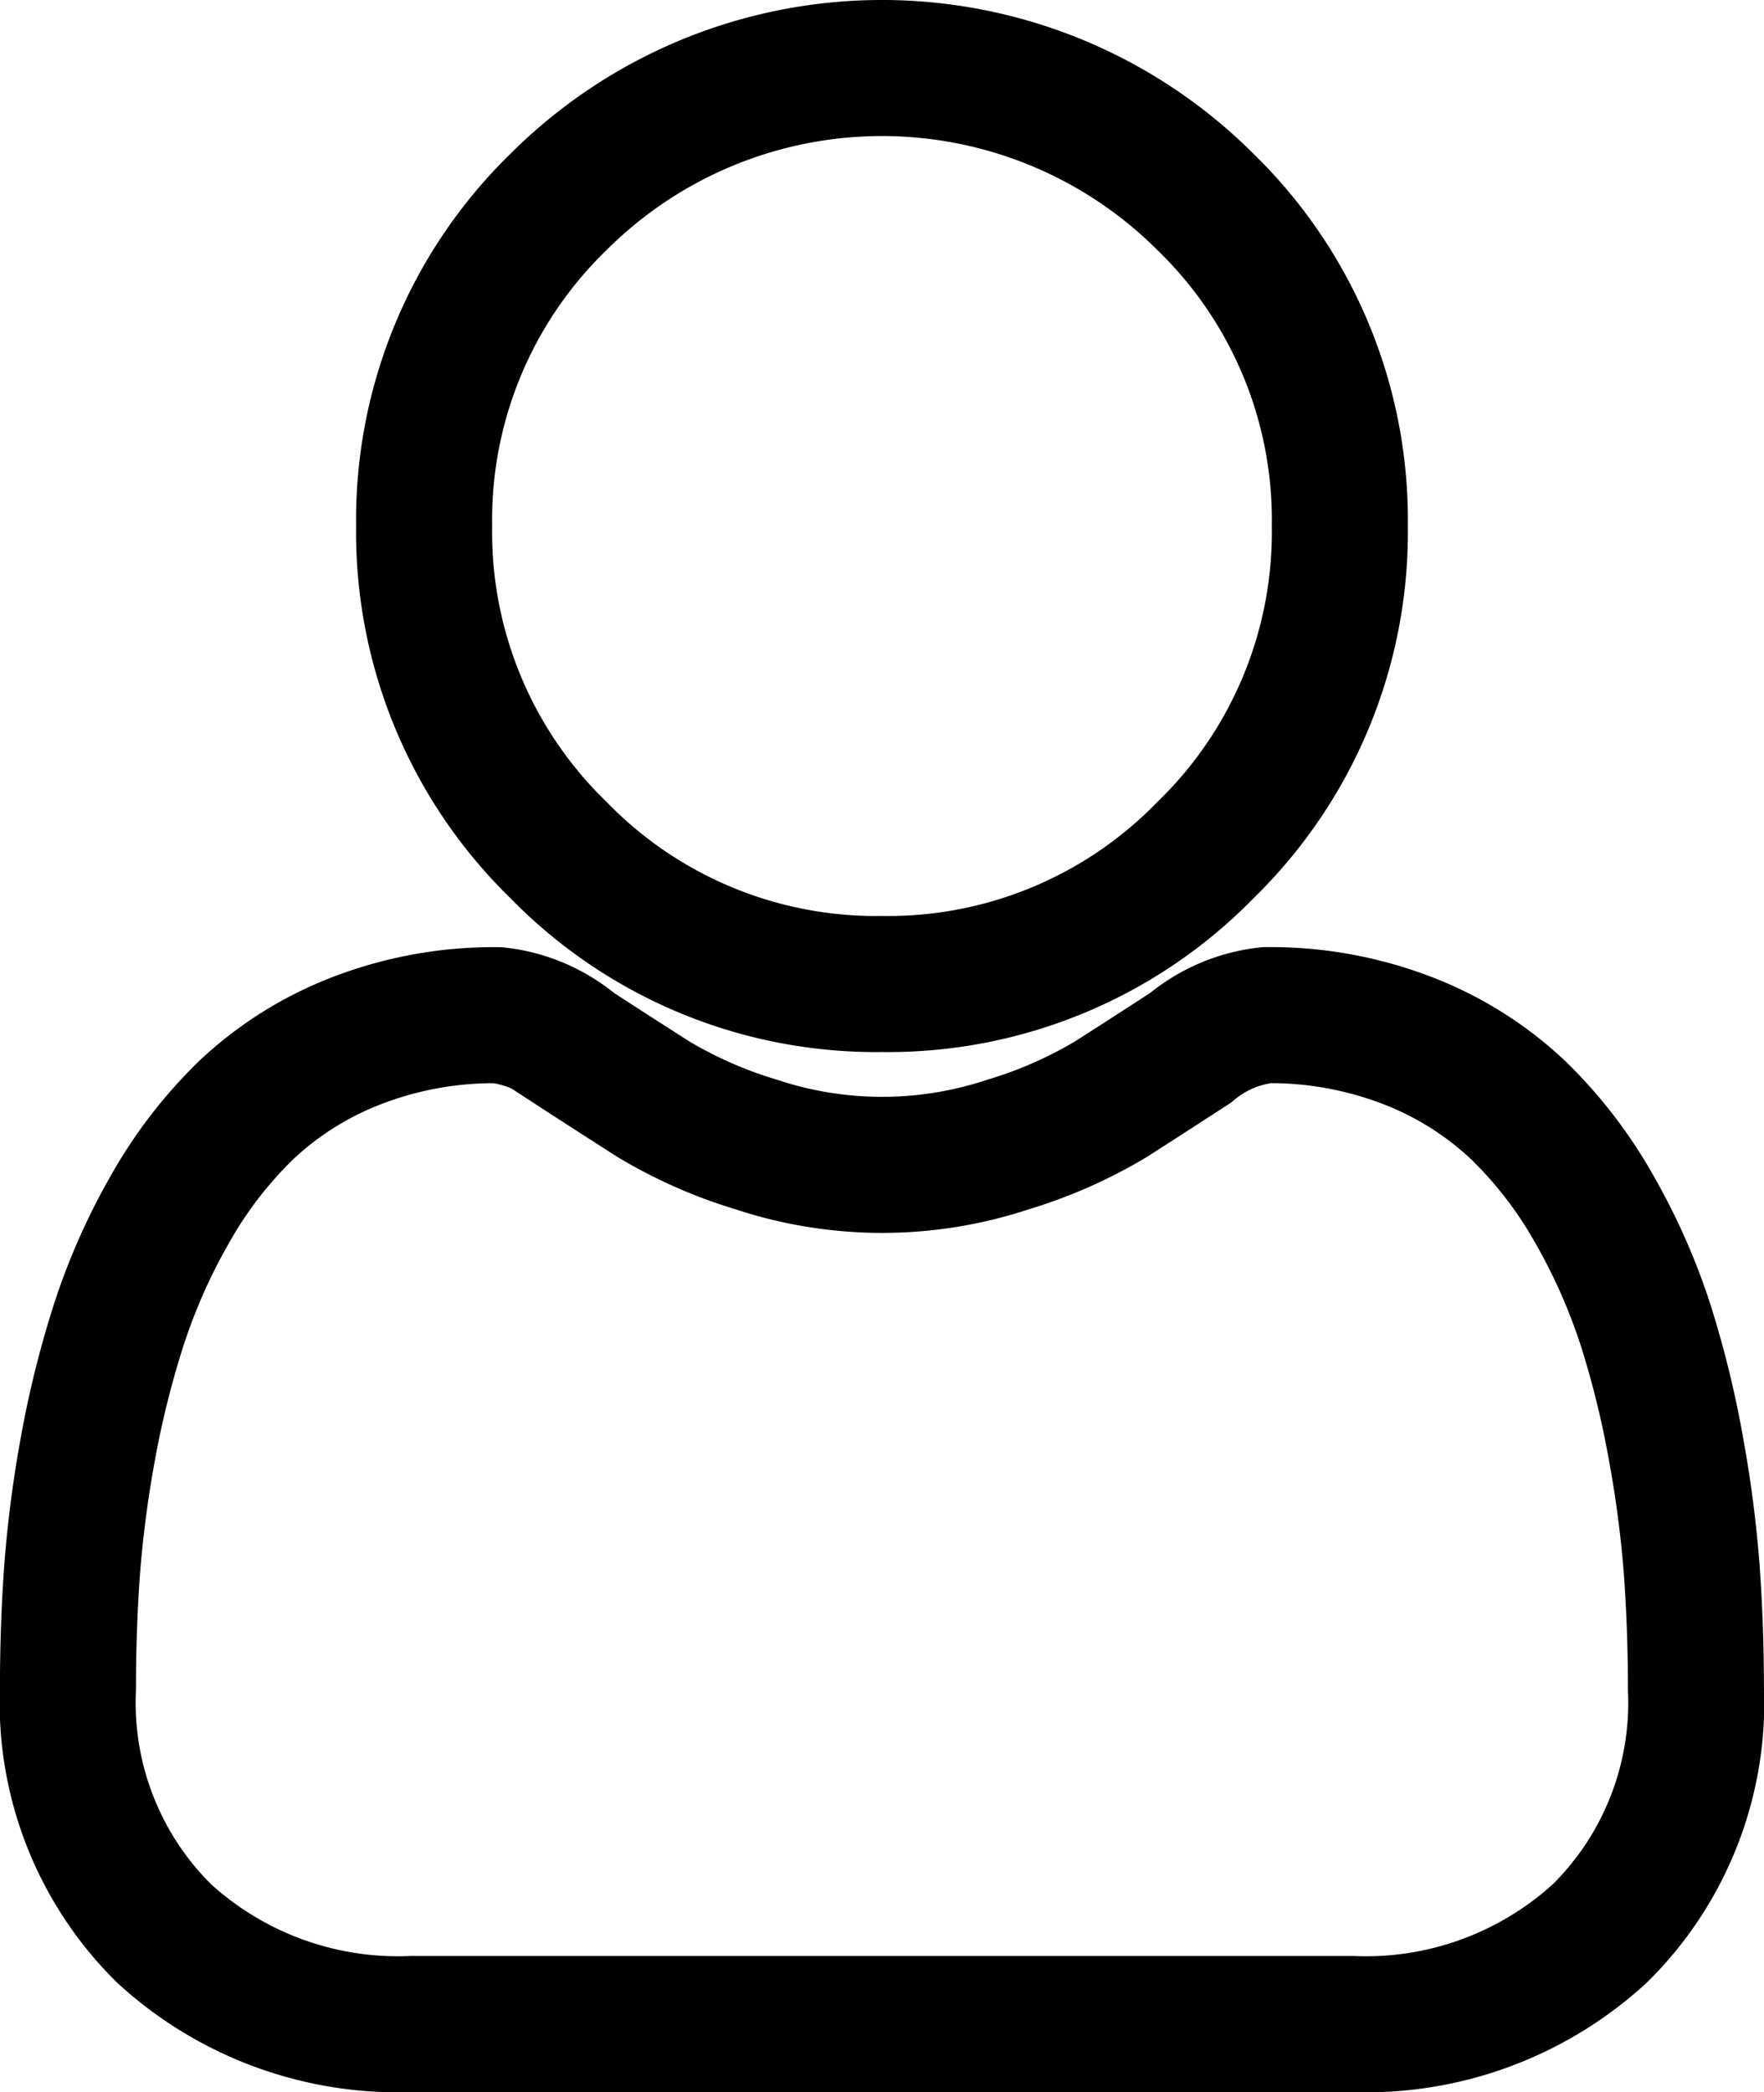 <svg xmlns="http://www.w3.org/2000/svg" width="32.421" height="38.443" viewBox="0 0 32.421 38.443"><defs><style>.a{fill:none;stroke:#000;stroke-width:2.5px;}</style></defs><g transform="translate(1.25 1.25)"><path class="a" d="M95.447,16.83a8.142,8.142,0,0,0,5.95-2.465,8.142,8.142,0,0,0,2.465-5.95,8.143,8.143,0,0,0-2.465-5.95,8.413,8.413,0,0,0-11.9,0,8.143,8.143,0,0,0-2.465,5.95,8.142,8.142,0,0,0,2.466,5.95A8.144,8.144,0,0,0,95.447,16.83Zm0,0" transform="translate(-80.487 0)"/><path class="a" d="M29.848,257.57a21.332,21.332,0,0,0-.291-2.266A17.856,17.856,0,0,0,29,253.025a11.255,11.255,0,0,0-.937-2.125,8.018,8.018,0,0,0-1.412-1.841,6.225,6.225,0,0,0-2.029-1.275,7.011,7.011,0,0,0-2.59-.469,2.629,2.629,0,0,0-1.4.6c-.421.274-.913.592-1.462.943a8.383,8.383,0,0,1-1.892.834,7.348,7.348,0,0,1-4.629,0,8.362,8.362,0,0,1-1.891-.833c-.544-.348-1.037-.665-1.464-.943a2.625,2.625,0,0,0-1.4-.6,7,7,0,0,0-2.59.469,6.223,6.223,0,0,0-2.029,1.275,8.019,8.019,0,0,0-1.412,1.84,11.274,11.274,0,0,0-.937,2.125A17.9,17.9,0,0,0,.362,255.3a21.261,21.261,0,0,0-.291,2.267c-.048.686-.072,1.4-.072,2.118a5.955,5.955,0,0,0,1.769,4.505,6.367,6.367,0,0,0,4.558,1.662H23.594a6.366,6.366,0,0,0,4.557-1.662,5.952,5.952,0,0,0,1.769-4.506c0-.723-.025-1.435-.073-2.118Zm0,0" transform="translate(0 -229.913)"/></g></svg>
